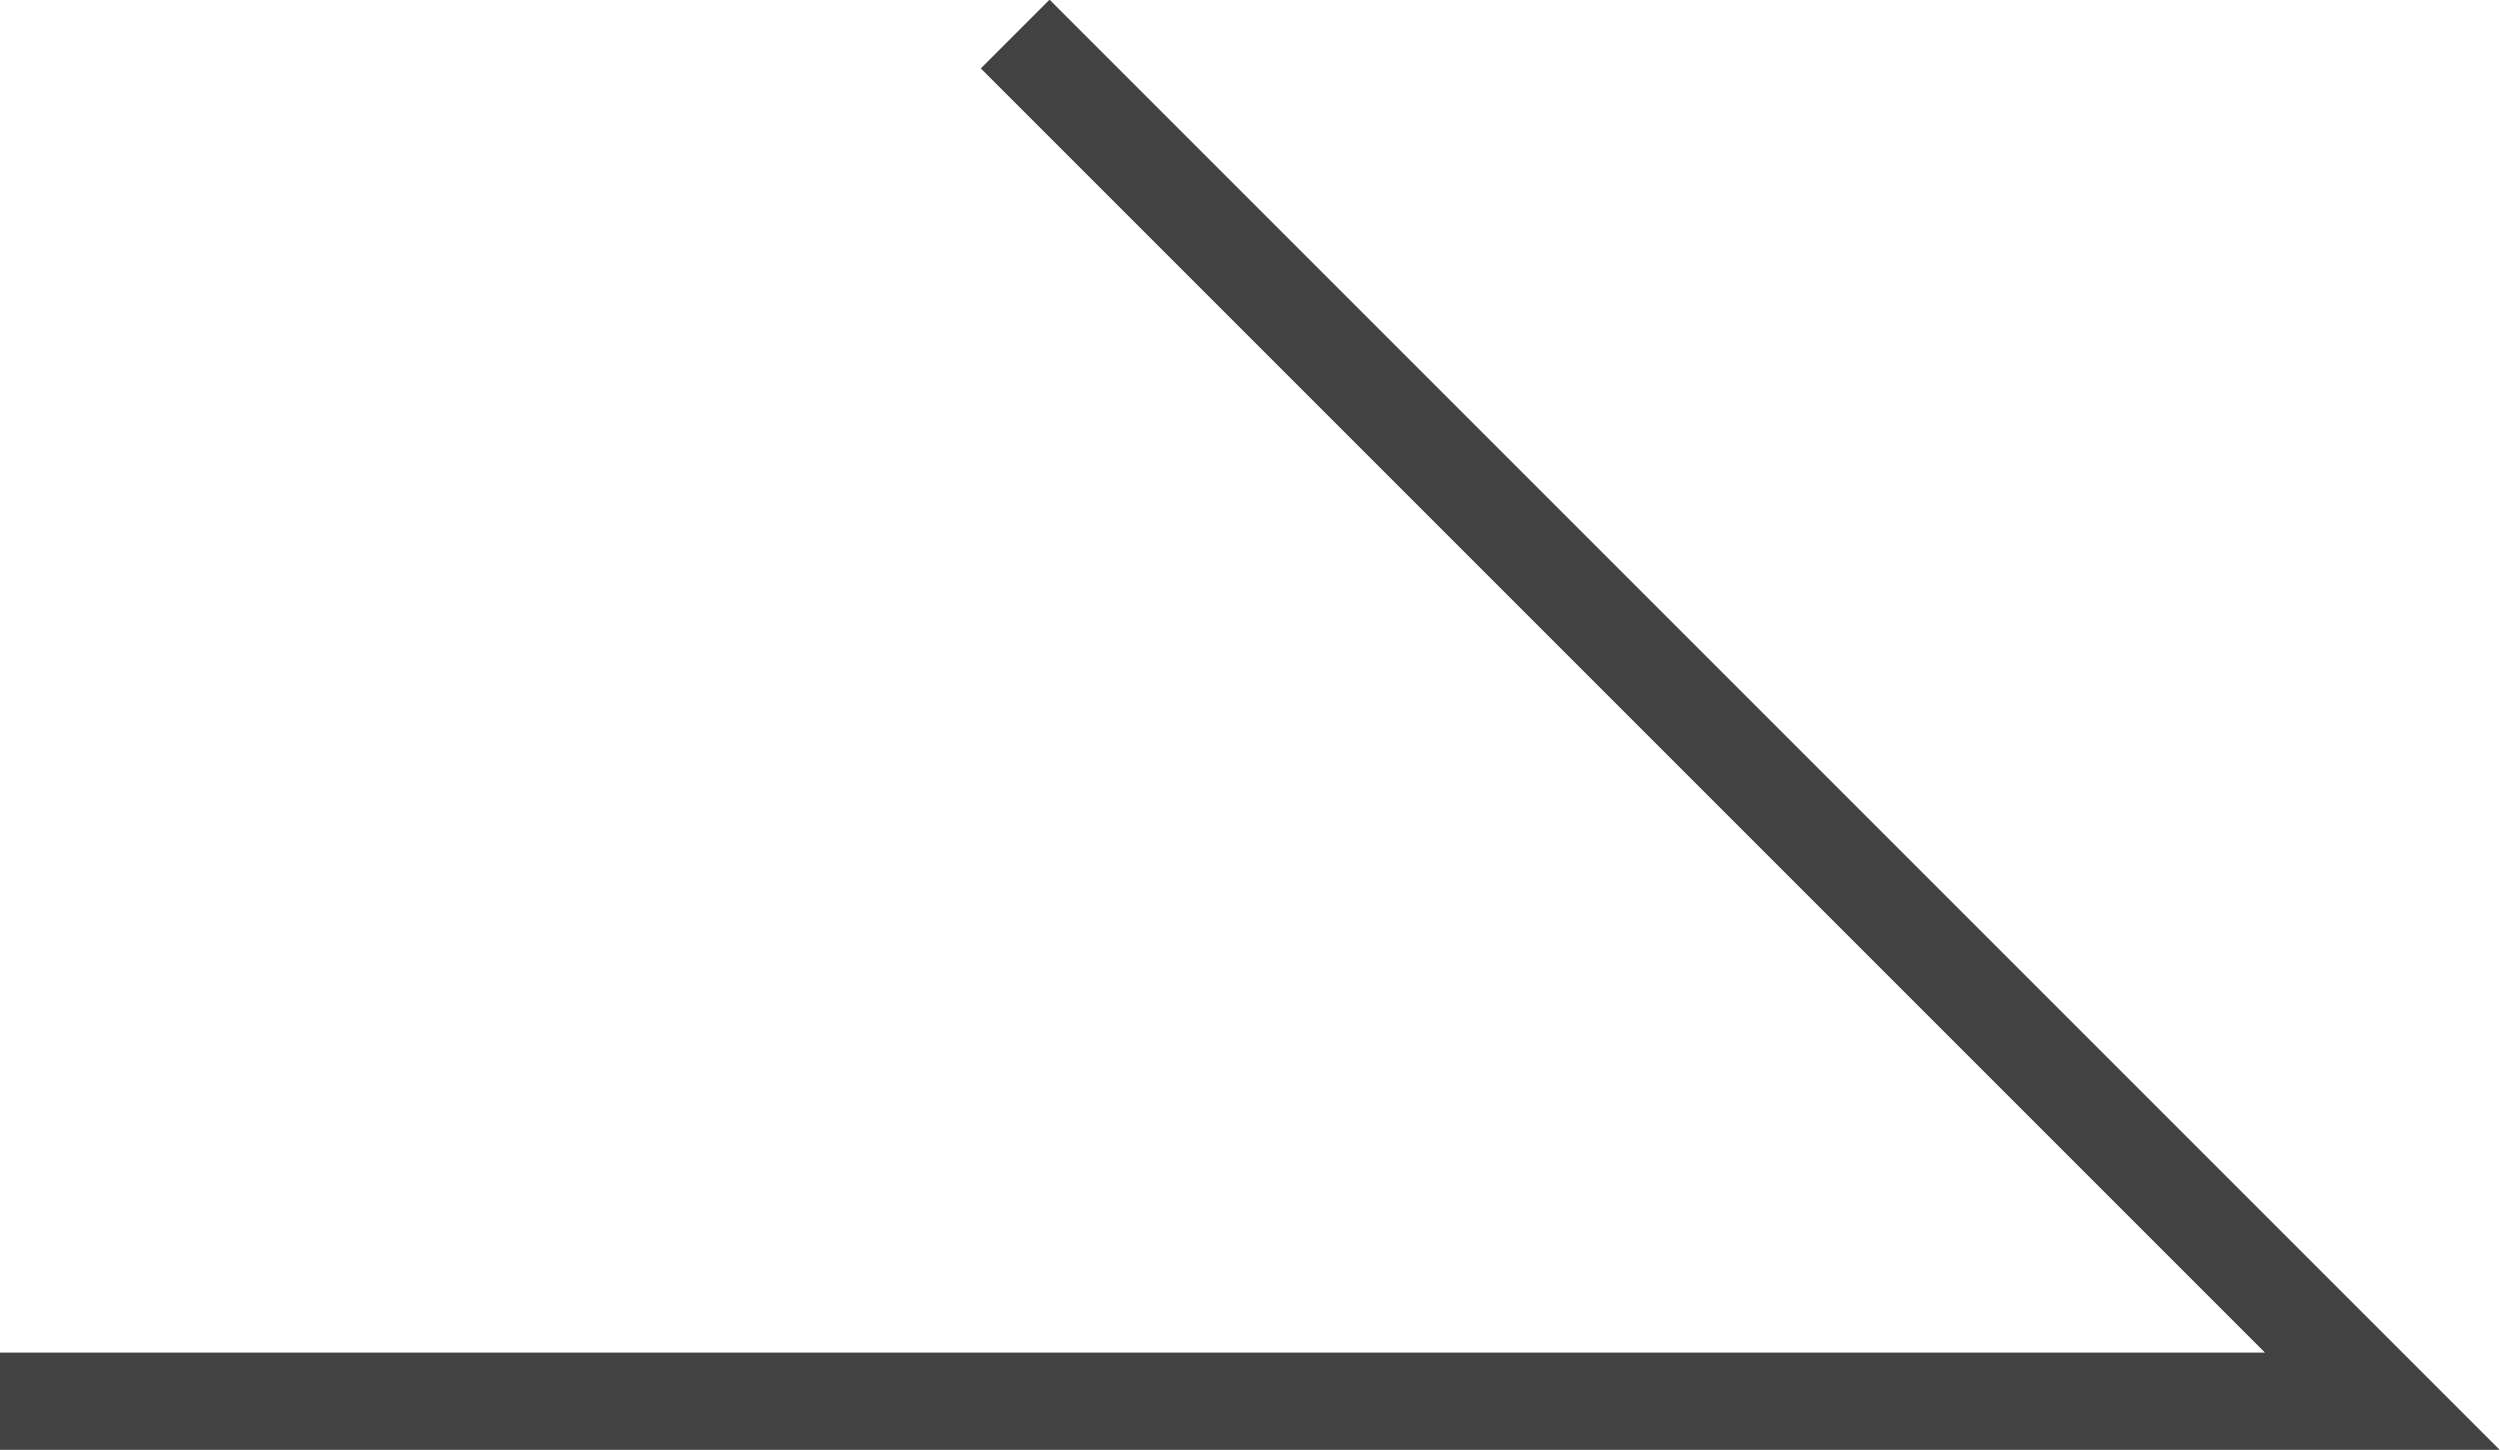 <?xml version="1.0" encoding="UTF-8"?>
<svg id="b" data-name="レイヤー 2" xmlns="http://www.w3.org/2000/svg" width="25.71" height="14.91" viewBox="0 0 25.71 14.91">
  <defs>
    <style>
      .d {
        fill: none;
        stroke: #424242;
        stroke-miterlimit: 10;
      }
    </style>
  </defs>
  <g id="c" data-name="レイヤー 1">
    <polyline class="d" points="10.44 .35 24.5 14.41 0 14.41"/>
  </g>
</svg>